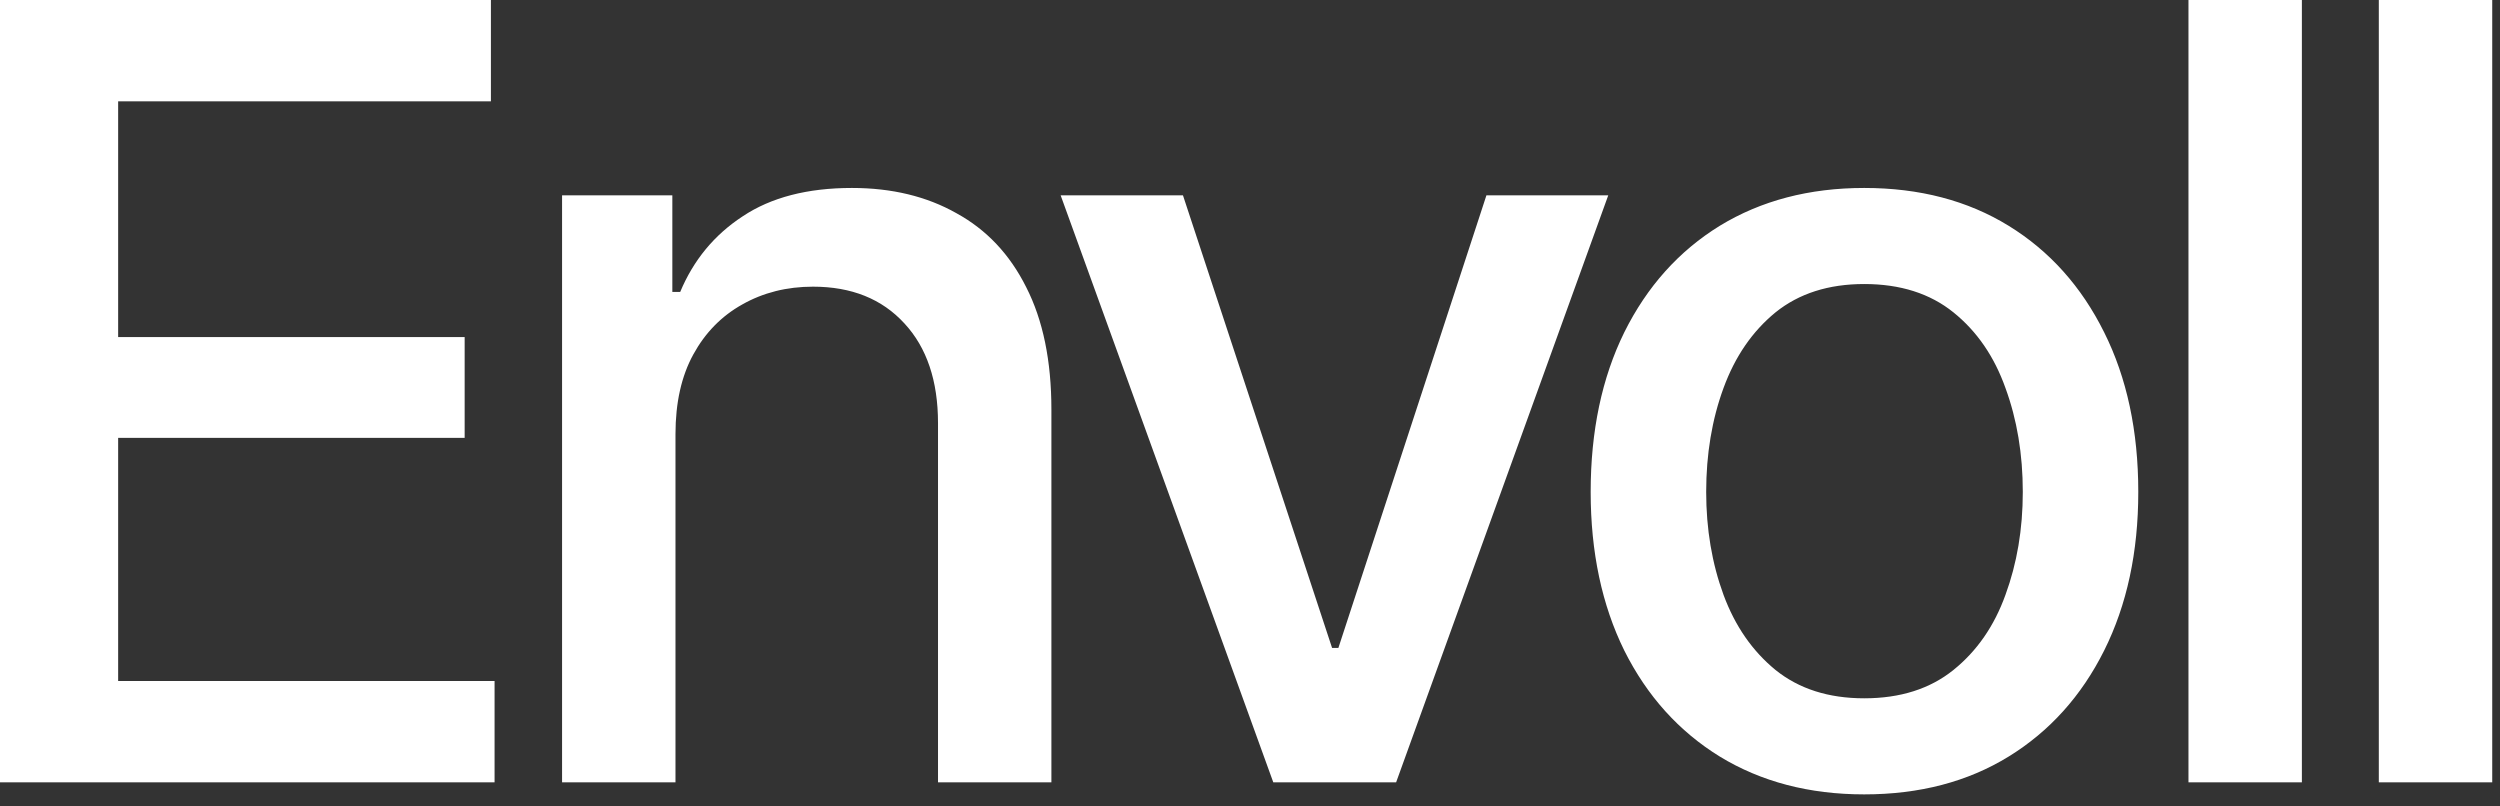 <svg width="93" height="30" viewBox="0 0 93 30" fill="none" xmlns="http://www.w3.org/2000/svg">
<rect x="0" y="0" width="93" height="30" fill="#333333" stroke="none"/>
<path d="M0 29.102V0H18.262V3.77H4.395V12.539H17.285V16.289H4.395V25.332H18.398V29.102H0ZM25.128 16.152V29.102H20.909V7.266H25.011V10.859H25.304C25.799 9.674 26.573 8.737 27.628 8.047C28.683 7.344 30.037 6.992 31.691 6.992C33.175 6.992 34.471 7.305 35.577 7.93C36.697 8.542 37.563 9.46 38.175 10.684C38.8 11.908 39.112 13.425 39.112 15.234V29.102H34.894V15.742C34.894 14.167 34.477 12.93 33.644 12.031C32.81 11.12 31.678 10.664 30.245 10.664C29.269 10.664 28.39 10.885 27.609 11.328C26.84 11.758 26.235 12.376 25.792 13.184C25.349 13.991 25.128 14.98 25.128 16.152ZM59.827 7.266L51.936 29.102H47.366L39.456 7.266H44.006L49.553 24.102H49.788L55.295 7.266H59.827ZM69.349 29.551C67.305 29.551 65.515 29.082 63.978 28.145C62.455 27.207 61.27 25.892 60.423 24.199C59.59 22.506 59.173 20.54 59.173 18.301C59.173 16.035 59.59 14.056 60.423 12.363C61.27 10.658 62.455 9.336 63.978 8.398C65.515 7.461 67.305 6.992 69.349 6.992C71.406 6.992 73.197 7.461 74.72 8.398C76.244 9.336 77.429 10.658 78.275 12.363C79.121 14.056 79.544 16.035 79.544 18.301C79.544 20.54 79.121 22.506 78.275 24.199C77.429 25.892 76.244 27.207 74.72 28.145C73.197 29.082 71.406 29.551 69.349 29.551ZM69.349 25.977C70.69 25.977 71.797 25.625 72.669 24.922C73.542 24.219 74.186 23.288 74.603 22.129C75.033 20.957 75.248 19.681 75.248 18.301C75.248 16.895 75.033 15.605 74.603 14.434C74.186 13.262 73.542 12.324 72.669 11.621C71.797 10.918 70.69 10.566 69.349 10.566C68.021 10.566 66.921 10.918 66.048 11.621C65.189 12.324 64.544 13.262 64.115 14.434C63.685 15.605 63.47 16.895 63.47 18.301C63.47 19.681 63.685 20.957 64.115 22.129C64.544 23.288 65.189 24.219 66.048 24.922C66.921 25.625 68.021 25.977 69.349 25.977ZM85.63 0V29.102H81.411V0H85.63ZM92.711 0V29.102H88.492V0H92.711Z" fill="white"/>
</svg>
